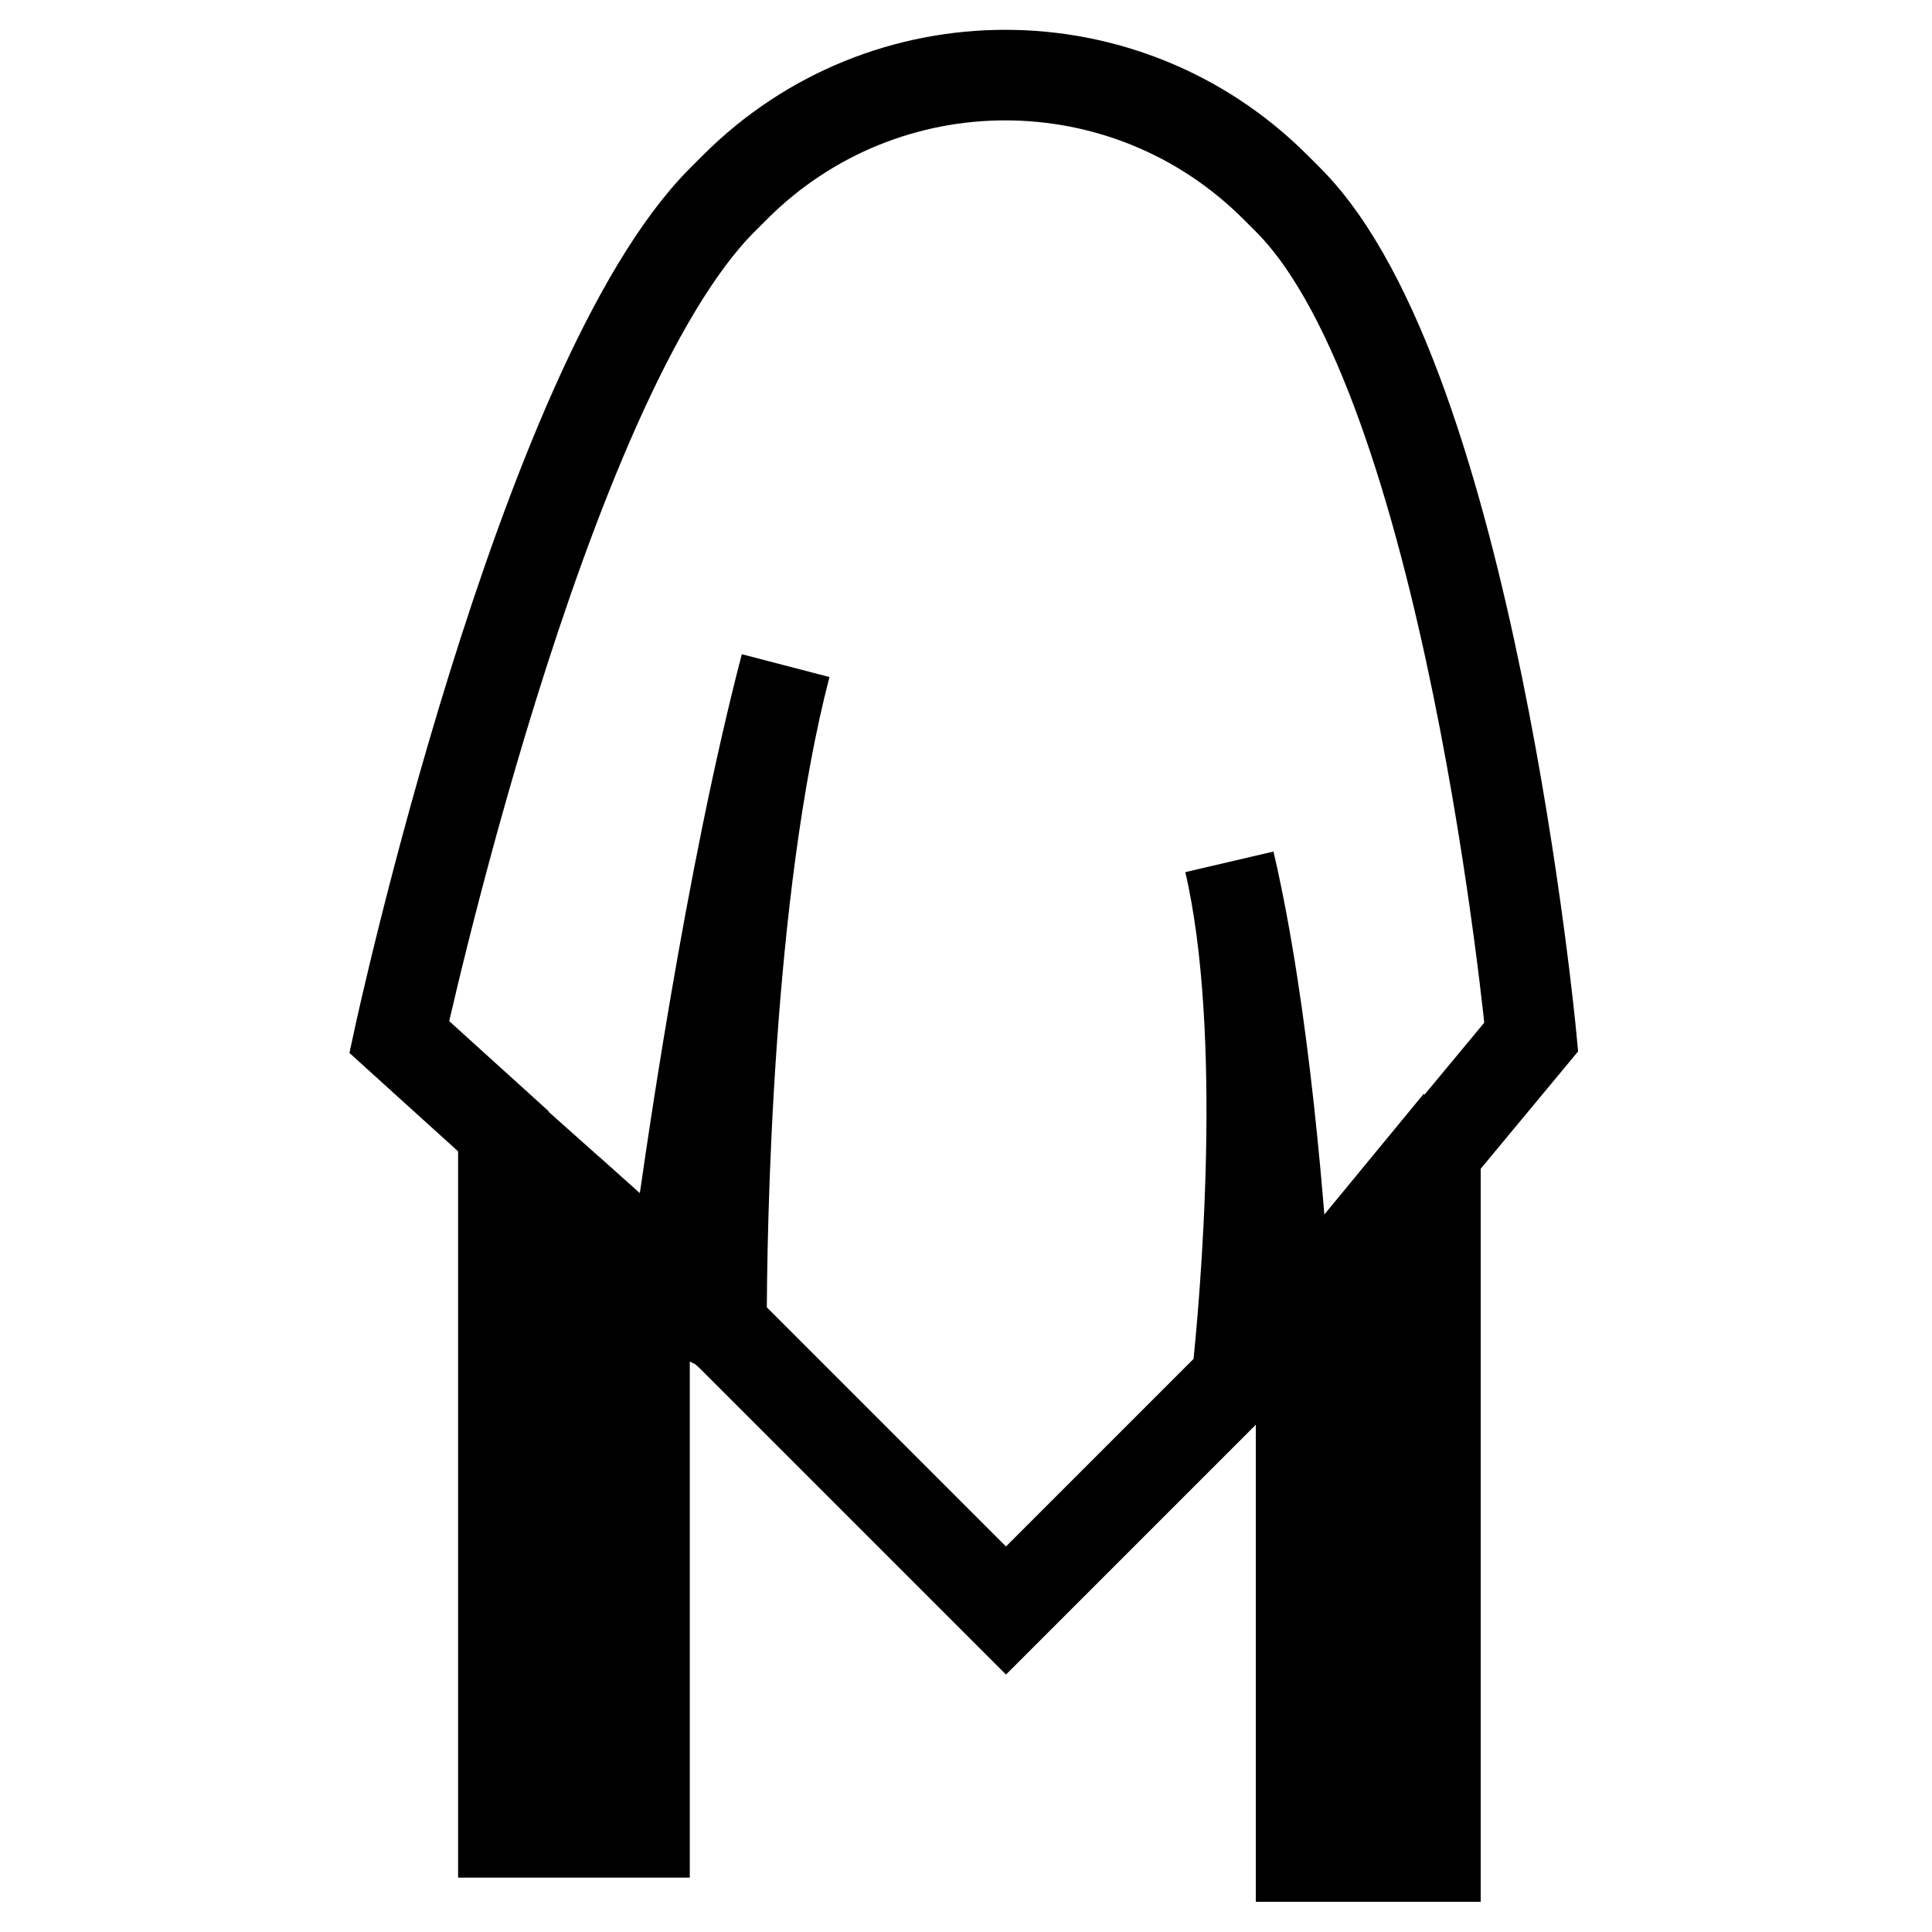 <?xml version="1.0" encoding="utf-8"?>
<!-- Svg Vector Icons : http://www.onlinewebfonts.com/icon -->
<!DOCTYPE svg PUBLIC "-//W3C//DTD SVG 1.1//EN" "http://www.w3.org/Graphics/SVG/1.1/DTD/svg11.dtd">
<svg version="1.1" xmlns="http://www.w3.org/2000/svg" xmlns:xlink="http://www.w3.org/1999/xlink" x="0px" y="0px" viewBox="0 0 256 256" enable-background="new 0 0 256 256" xml:space="preserve">
<g> <path stroke-width="12" fill-opacity="0" stroke="#000000"  d="M202.9,137.4c0,0-8.2-86.9-32.2-110.9l-1.7-1.7c-19.8-19.8-51.8-19.8-71.6,0l-1.7,1.7 c-24,24-42.8,110.9-42.8,110.9l13.8,12.5v92.9h7.5v-86.1l3.7,3.3v82.8h7.5v-76.1l3.8,3.4c2.2-17,7.7-54.3,14.9-81.9 c-7.8,30-8.5,74.5-8.5,87.6l0.2,0.1l37.5,37.5l30.6-30.6c1.1-10.1,4.3-45.9-1-68.6c4.6,19.7,6.8,46.9,7.6,62l0.3-0.3l1.6-1.9v72 h7.5v-81l2.8-3.4V246h7.5v-93.3L202.9,137.4z"/></g>
</svg>